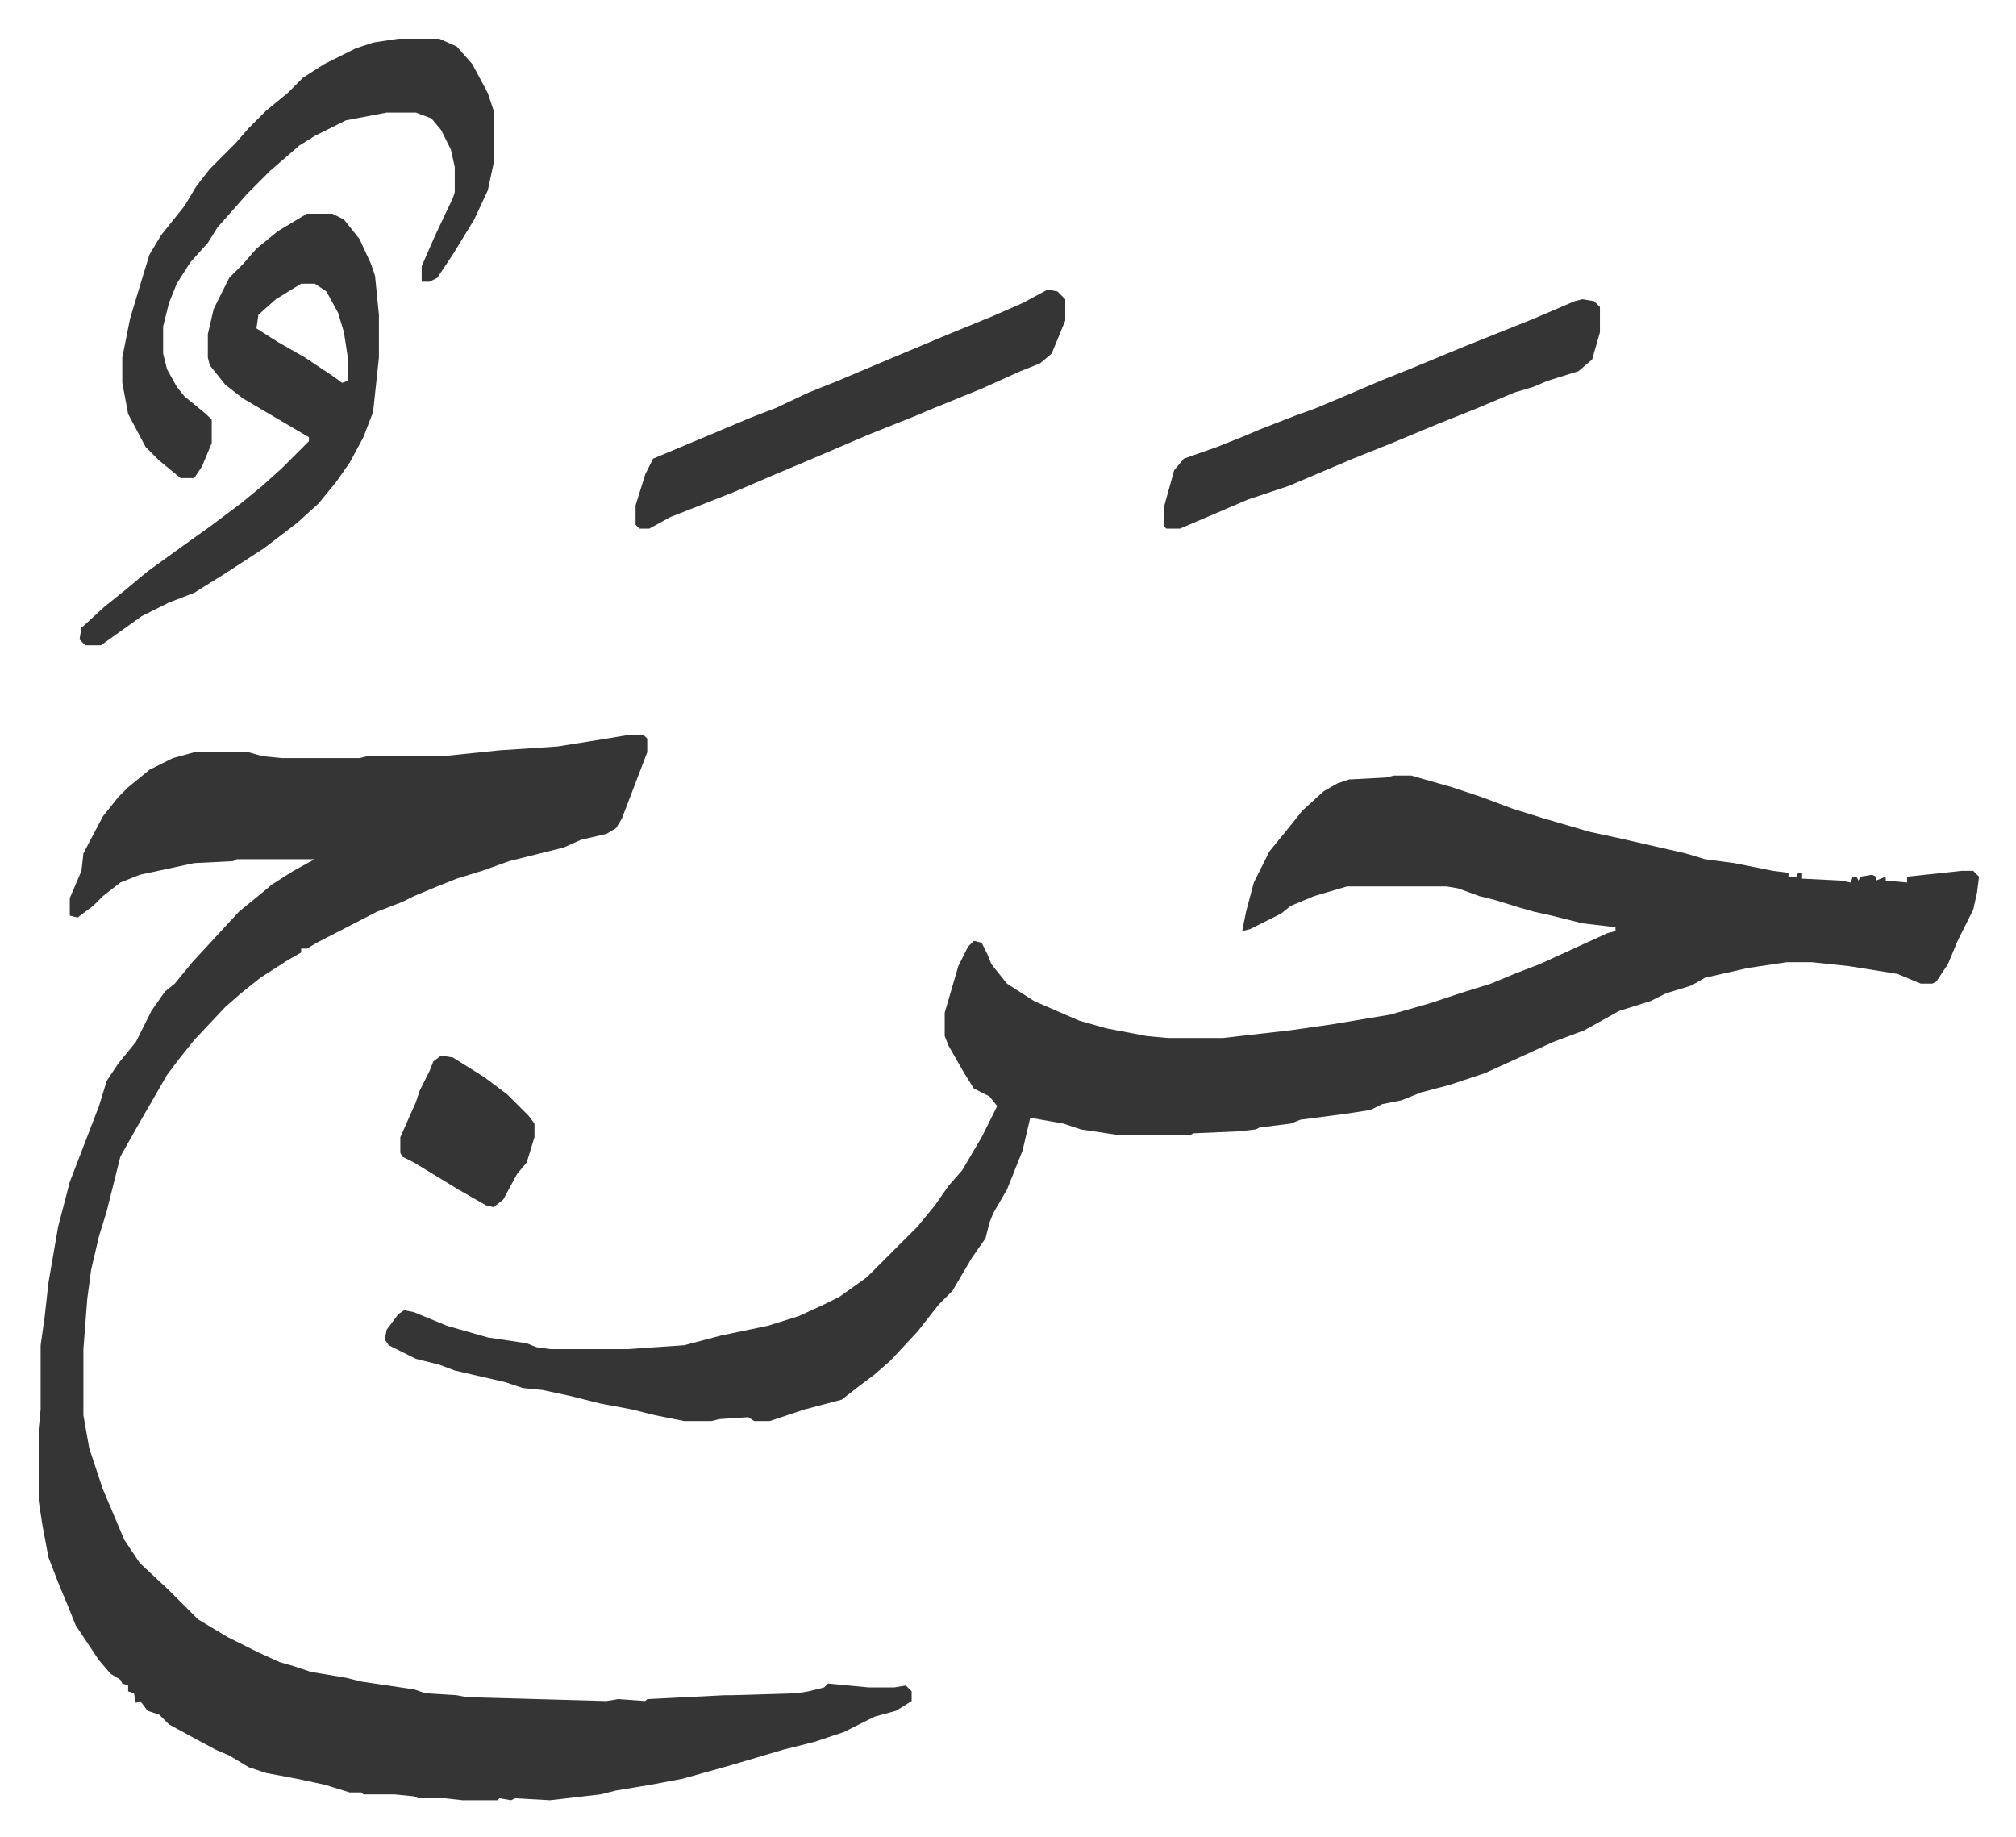 <svg xmlns="http://www.w3.org/2000/svg" viewBox="-19.9 366.1 1036.9 944.9">
    <path fill="#353535" id="rule_normal" d="M697 765h9l21 6 15 5 16 6 16 5 24 7 14 3 35 8 10 3 15 2 20 4 8 1v2h4l1-2h2v3l20 1 5 1 1-3h2l1 2 1-2 6-1 2 1v2l5-2v2l11 1v-3l28-3h6l3 3-1 8-2 9-8 16-5 12-6 9-2 1h-6l-12-5-25-4-19-2h-13l-20 3-22 5-7 4-13 4-8 4-16 5-18 10-16 6-24 11-11 5-18 6-15 4-10 4-10 2-6 3-13 2-23 3-5 2-16 2-2 1-9 1-23 1-2 1h-36l-20-3-9-3-17-3-4 17-8 20-7 12-2 5-2 8-7 10-10 17-7 7-11 14-14 15-8 7-8 6-9 7-19 5-18 6h-8l-3-2-15 1-4 1h-14l-15-3-12-3-16-3-16-4-14-3-10-1-9-3-26-6-8-3-12-3-14-7-2-3 1-5 6-8 3-2 5 1 17 7 7 2 14 4 20 3 5 2 7 1h40l29-2 19-5 24-5 16-5 13-6 8-4 14-10 21-21 5-5 9-11 7-10 7-8 10-17 8-16-4-5-8-4-5-8-8-14-2-5v-12l7-24 5-10 3-3 4 1 3 6 2 5 8 10 14 9 23 10 14 4 21 4 11 1h28l35-4 21-3 12-2 18-3 21-6 15-5 16-5 12-5 13-5 35-16 4-1v-2l-17-2-16-4-9-2-7-2-13-4-8-2-11-4-6-1h-51l-17 5-12 5-5 4-16 8-4 1 2-10 4-15 8-16 9-11 8-10 11-10 7-4 6-2 19-1z"/>
    <path fill="#353535" id="rule_normal" d="M304 744h7l2 2v7l-13 34-3 5-5 3-13 3-9 4-28 7-14 5-13 4-10 4-12 5-6 3-13 5-31 16-5 3h-3v2l-7 4-14 9-10 8-8 7-16 17-8 10-6 8-15 26-9 16-7 28-4 13-4 17-2 15-2 26v34l3 17 7 21 11 26 8 12 15 14 15 15 15 9 16 8 11 5 7 2 9 3 18 3 8 2 27 4 6 2 16 1 5 1 72 2 6-1 14 1 1-1 40-2h4l33-1 6-1 8-2 2-2 21 2h13l6-1 3 3v5l-8 5-11 3-16 8-15 5-16 4-27 8-25 7-16 3-18 3-8 2-26 3-18-1-2 1-6-1-1 1h-18l-9-1h-14l-2-1-10-1h-16l-1-1h-6l-13-4-14-3-16-3-9-3-10-6-7-3-13-7-11-6-5-5-6-2-3-4-1-1-2 1-1-5-3-1v-3l-3-1-1-2-5-3-6-7-12-18-4-10-5-12-5-13-3-16-2-13v-37l1-10v-33l2-14 2-18 5-29 6-23 15-39 4-13 6-9 9-11 8-16 7-10 5-4 9-11 12-13 12-13 11-9 6-5 11-7 11-6h-40l-2 1-20 1-28 6-10 4-9 7-5 5-8 6-4-1v-9l6-14 1-9 10-19 8-10 5-5 11-9 12-6 11-3h28l7 2 10 1h40l4-1h39l29-3 30-2 25-4zM138 476h13l6 3 8 10 6 13 2 6 2 20v22l-3 28-5 13-7 13-7 10-9 11-11 10-17 13-20 13-16 10-13 5-14 7-14 10-7 5h-8l-3-3 1-6 12-11 10-8 12-10 18-13 14-10 16-12 11-9 10-9 14-14v-2l-17-10-17-10-9-7-8-10-1-4v-12l3-13 8-16 7-7 7-8 11-9zm-3 36-13 8-9 8-1 7 11 7 14 8 15 10 4 3 3-1v-12l-2-13-3-10-6-11-6-4z"/>
    <path fill="#353535" id="rule_normal" d="M185 386h21l9 4 8 9 8 15 3 9v27l-3 14-7 15-11 18-8 12-4 2h-4v-8l7-16 9-19 1-3v-13l-2-9-5-10-5-6-8-3h-15l-21 4-16 8-8 5-15 13-12 12-7 8-8 9-5 8-9 10-7 11-4 10-3 12v14l2 8 5 9 4 5 11 9 3 3v12l-5 12-4 6h-7l-11-9-7-7-9-17-3-16v-13l4-20 6-20 4-13 6-10 12-15 6-10 7-9 13-13 7-8 9-9 11-9 8-8 11-7 16-8 9-3zm609 134 6 1 3 3v13l-4 14-7 6-16 5-7 3-10 3-19 8-20 8-24 10-20 8-33 14-21 7-28 12-7 3h-7l-1-1v-11l5-18 5-6 17-6 15-6 7-3 18-7 11-4 19-8 14-6 15-6 29-12 20-8 15-6 21-9zm-275-5 5 1 4 4v11l-7 17-6 5-10 4-20 9-27 11-7 3-25 10-28 12-19 8-21 9-33 13-11 6h-5l-2-2v-10l5-16 4-8 31-13 19-8 13-5 17-8 15-6 26-11 31-13 22-9 16-7zM207 909l6 1 16 10 12 9 11 11 3 4v7l-4 13-5 6-7 13-5 4-4-1-14-8-23-14-6-3-1-2v-8l8-18 2-6 5-10 2-5z"/>
</svg>
